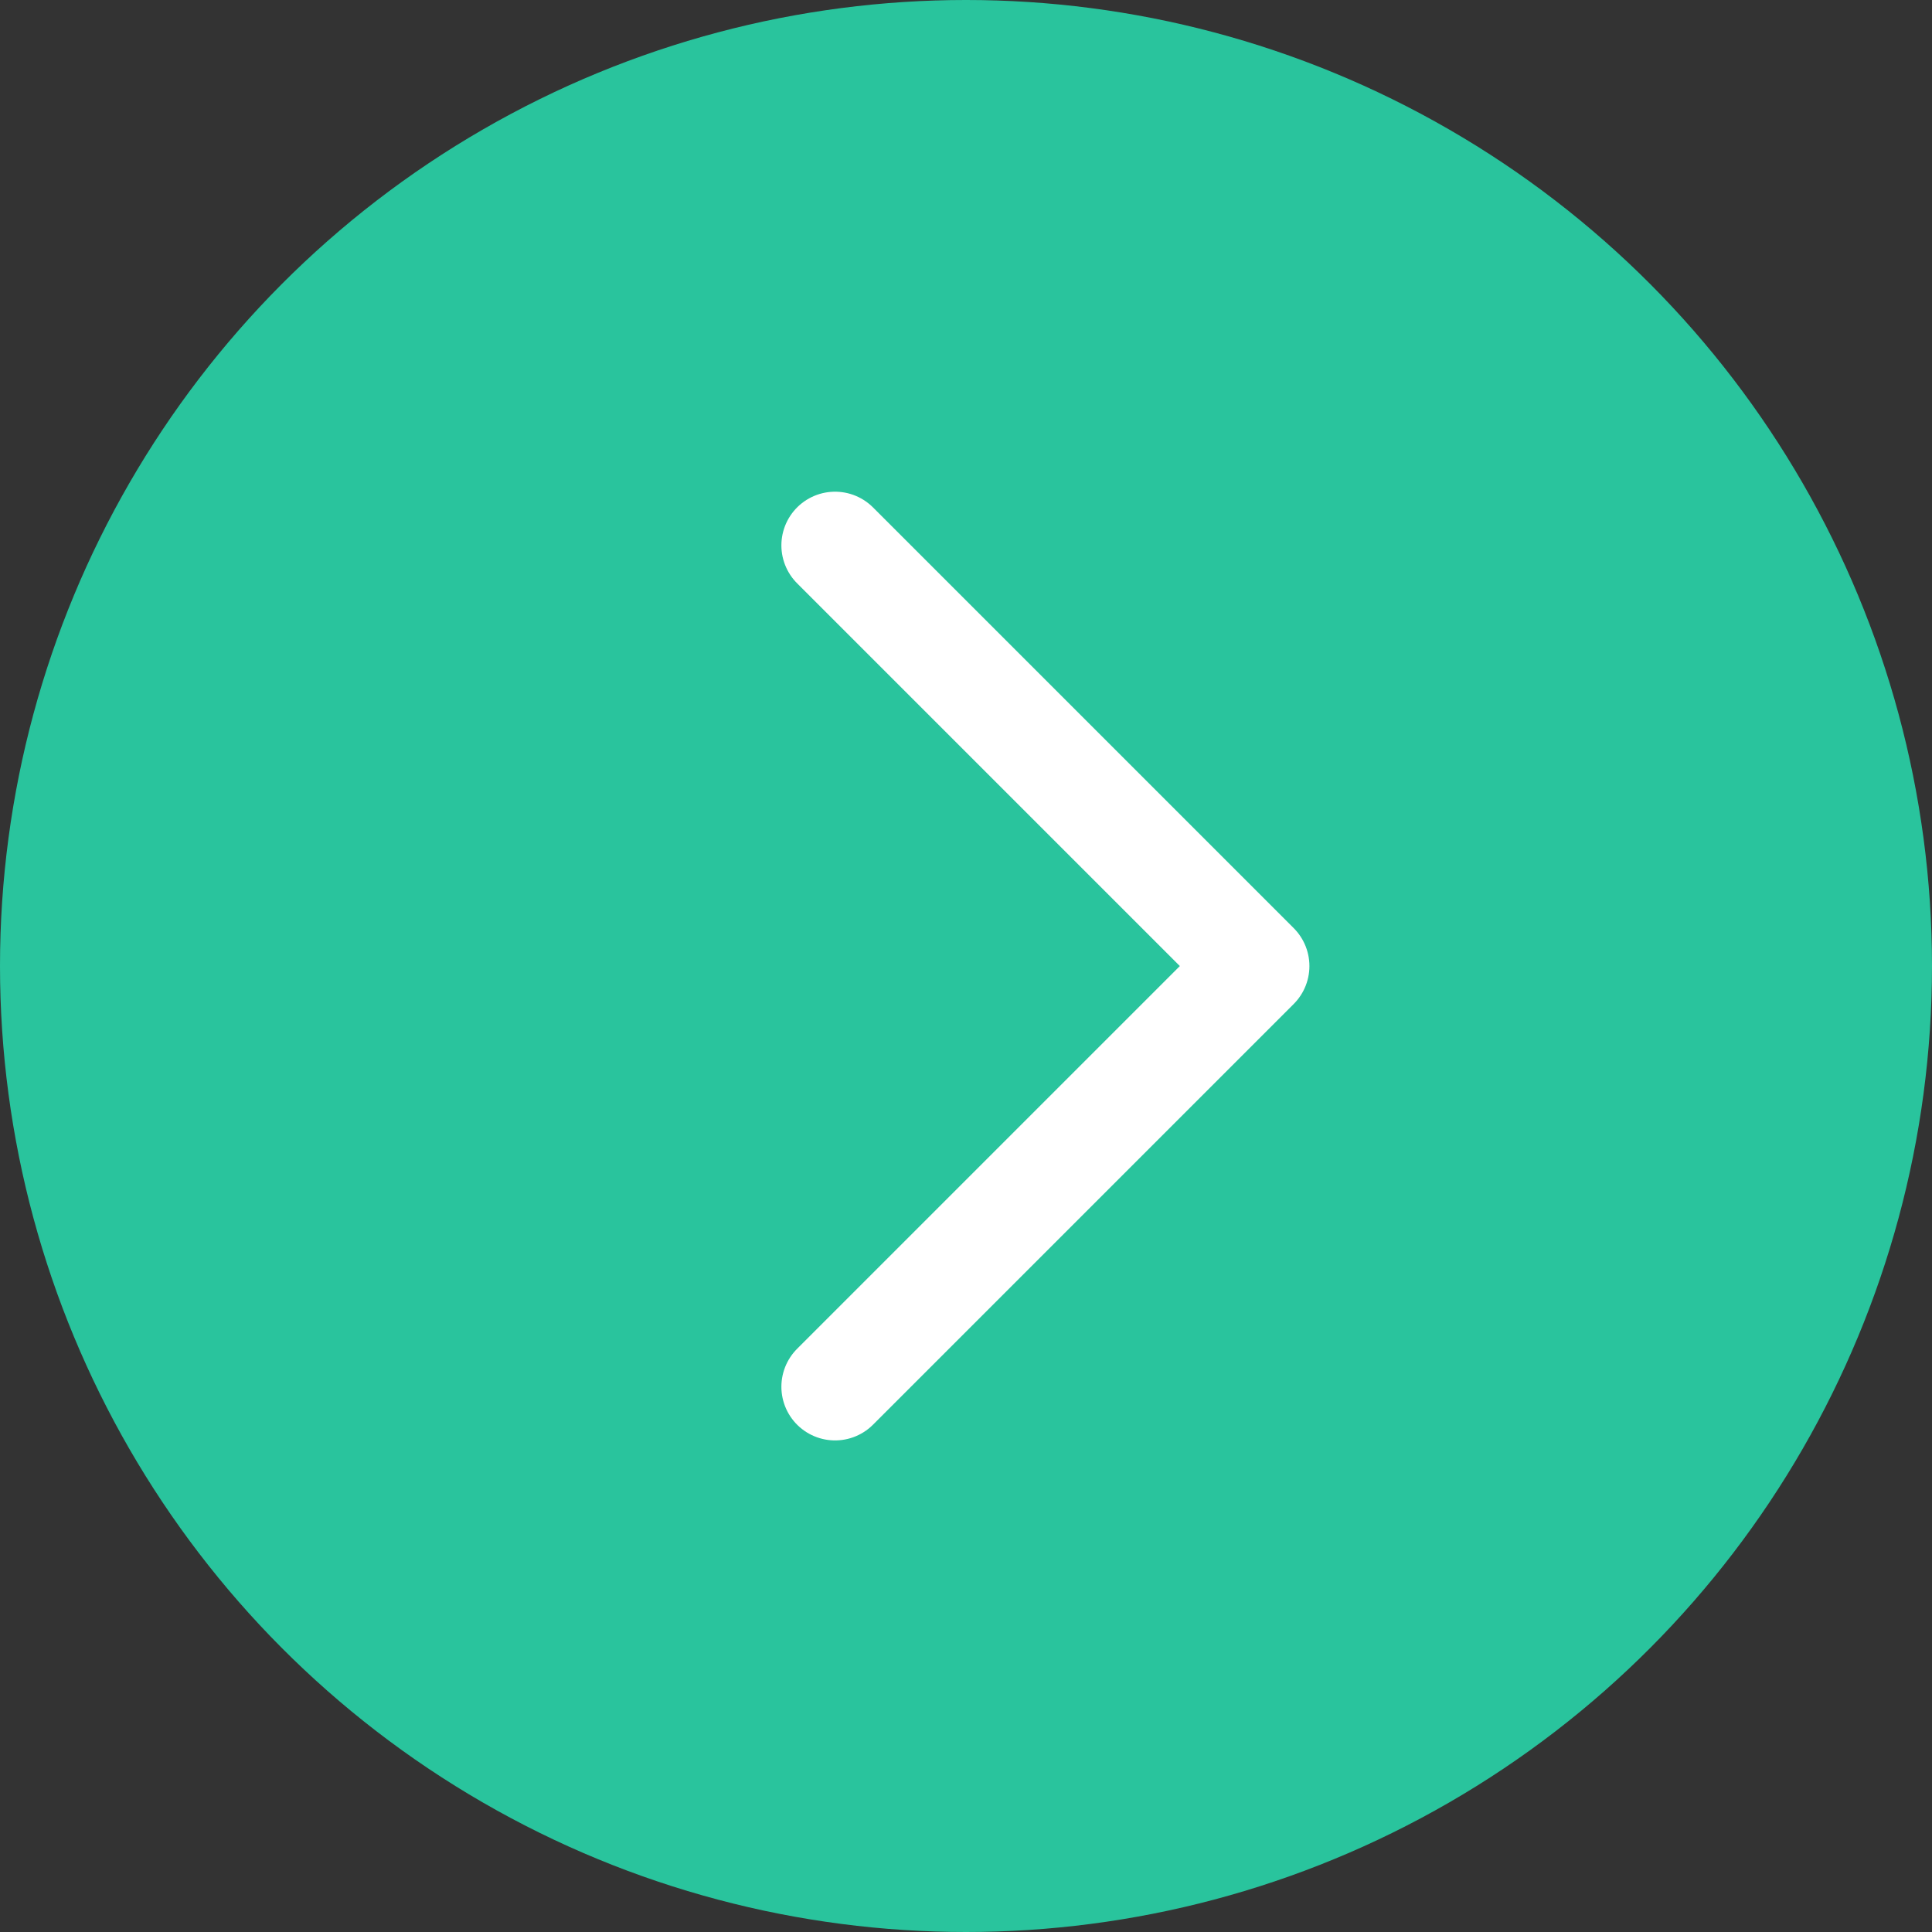 <svg xmlns="http://www.w3.org/2000/svg" width="36" height="36" viewBox="0 0 36 36">
  <rect x="0" y="0" width="36" height="36" fill="#333333" stroke="none"/>
  <g id="Group_946" data-name="Group 946" transform="translate(-502.926 -3242.991)">
    <circle id="Ellipse_85" data-name="Ellipse 85" cx="18" cy="18" r="18" transform="translate(502.926 3242.991)" fill="#29c49d"/>
    <path id="Path_686" data-name="Path 686" d="M523.5,3257.689l7.839,7.839-7.839,7.839" transform="translate(-5.014 -4.536)" fill="none" stroke="#fff" stroke-linecap="round" stroke-linejoin="round" stroke-width="2"/>
  </g>
</svg>
